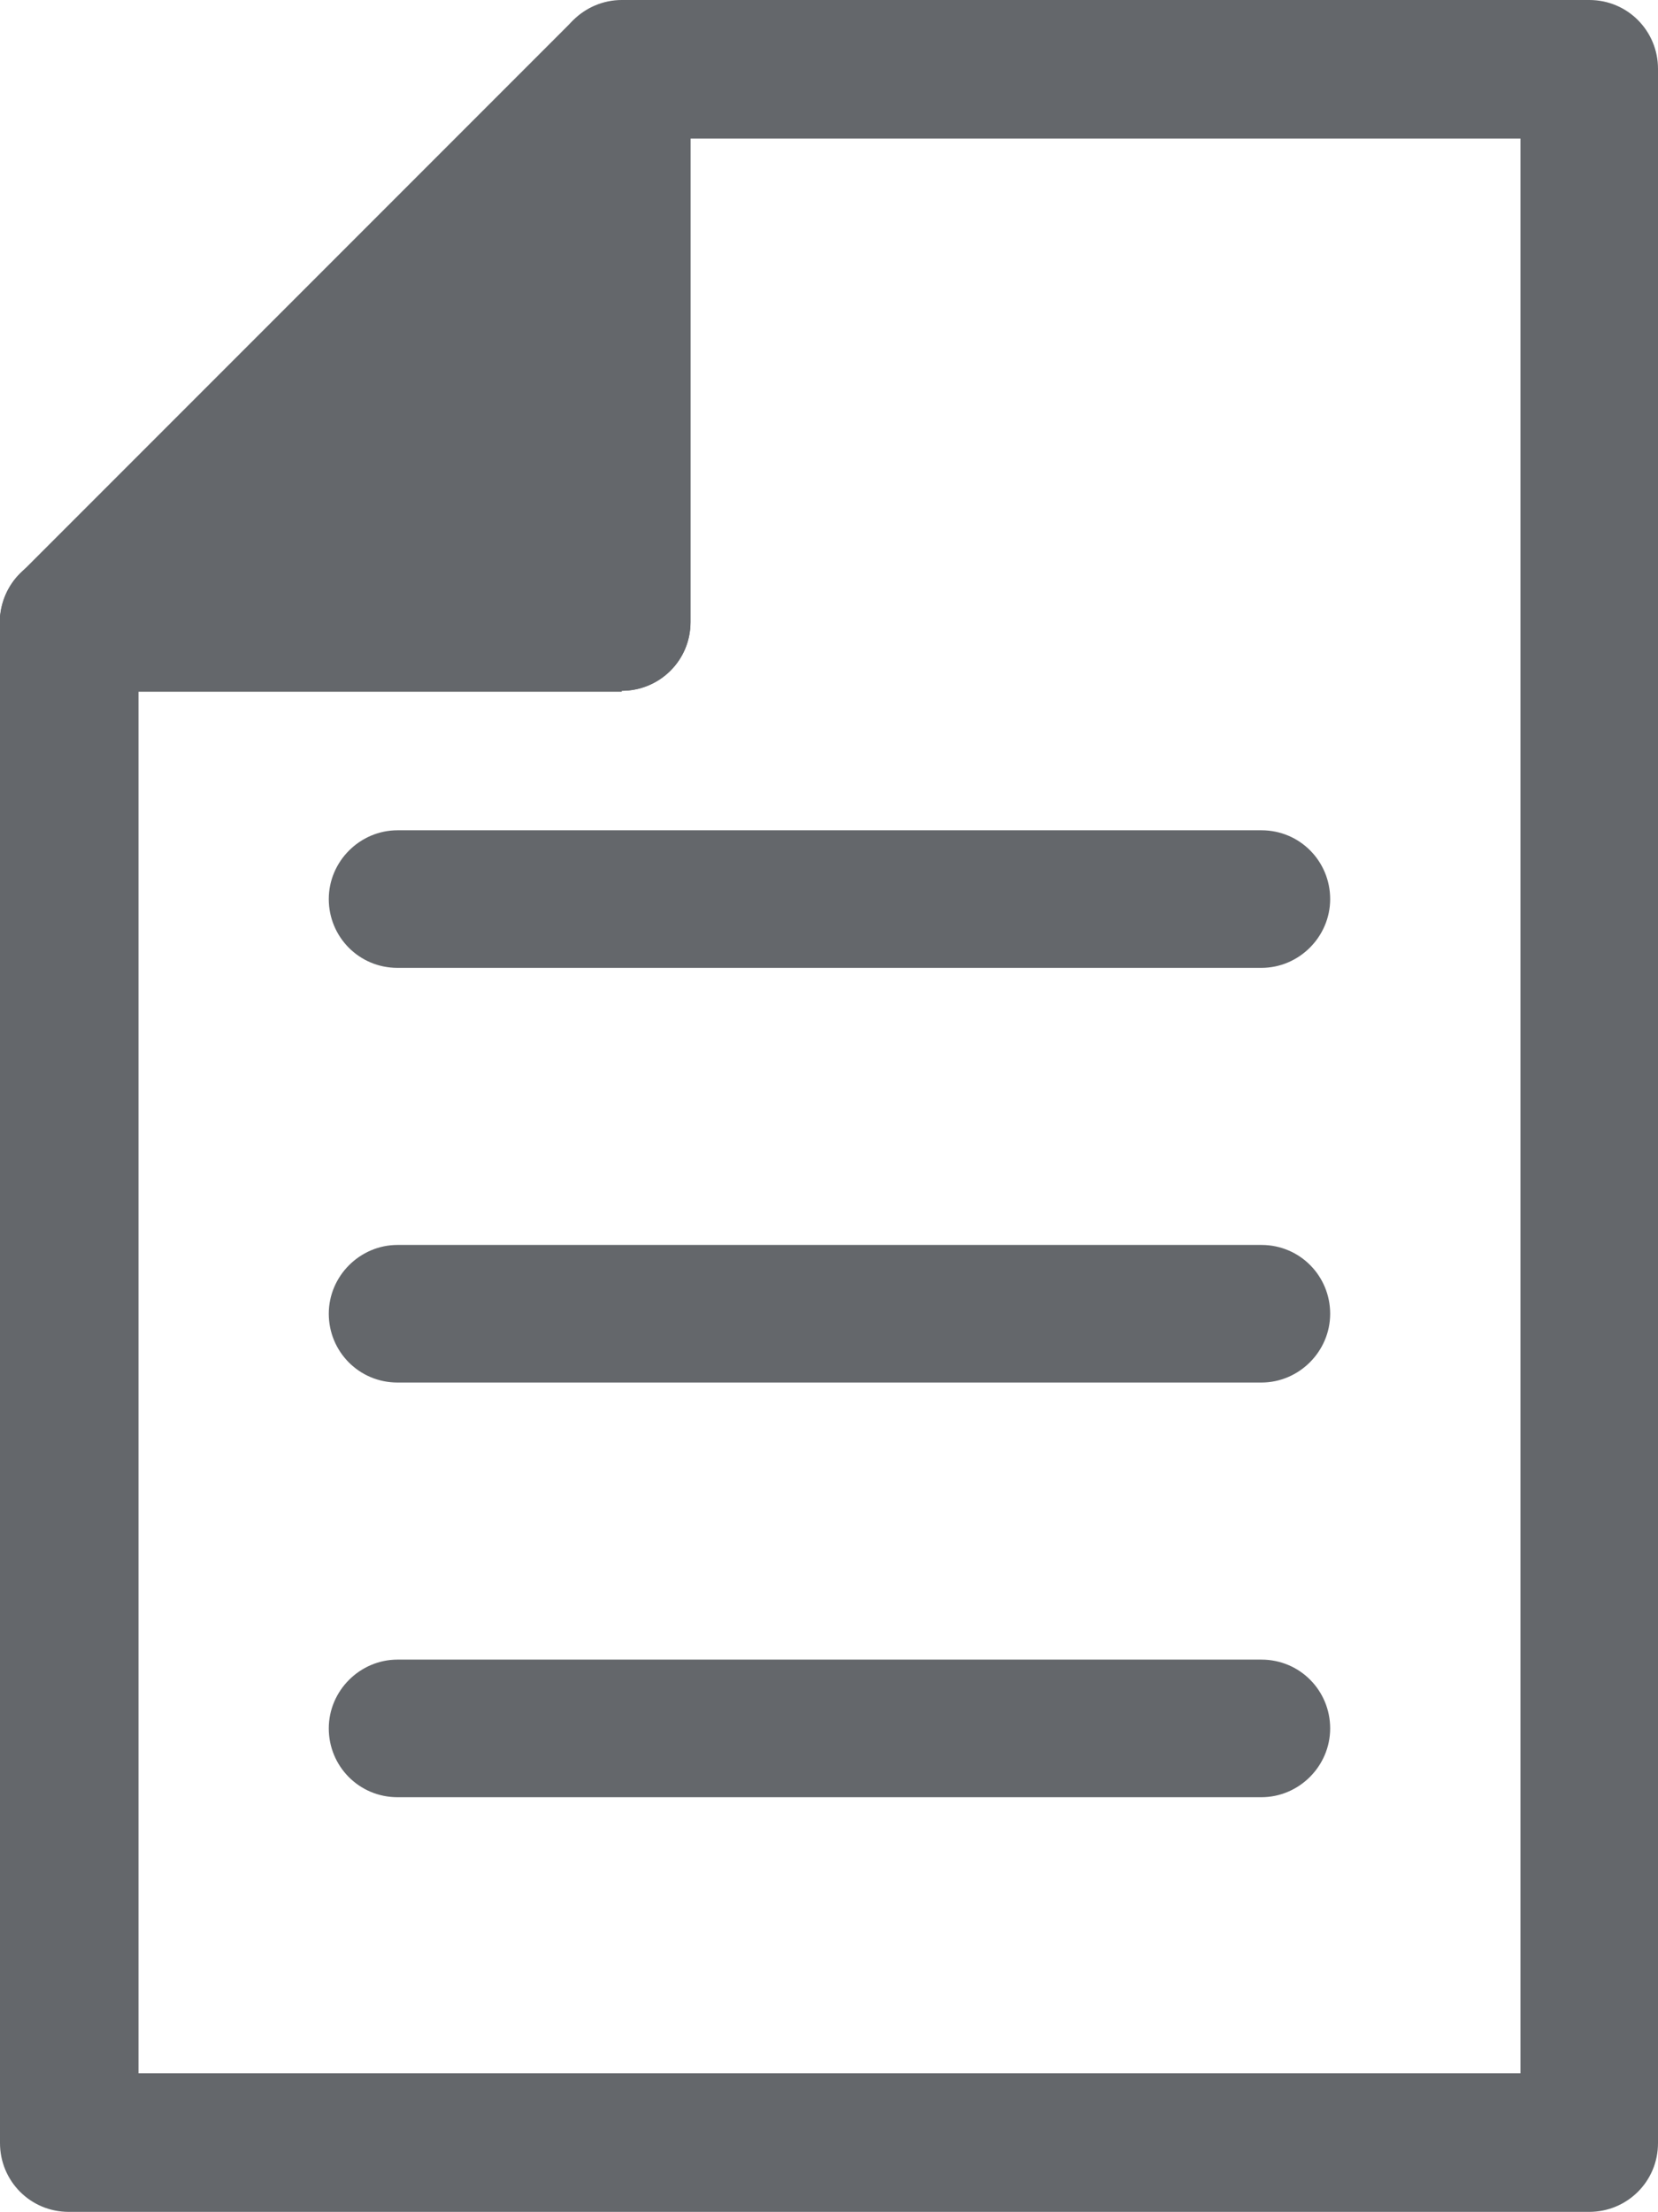 <?xml version="1.0" encoding="UTF-8"?><svg id="_レイヤー_2" xmlns="http://www.w3.org/2000/svg" viewBox="0 0 17.6 23.47"><defs><style>.cls-1{fill:#64676b;}</style></defs><g id="_デザイン"><g><path class="cls-1" d="M16.87,23.47H.73c-.41,0-.73-.33-.73-.73V6.6c0-.41,.33-.73,.73-.73H5.87V.73C5.87,.33,6.2,0,6.6,0h10.27c.41,0,.73,.33,.73,.73V22.74c0,.41-.33,.73-.73,.73Zm-15.4-1.47h14.67V1.47H7.33V6.6c0,.41-.33,.73-.73,.73H1.47v14.67Z"/><path class="cls-1" d="M.73,6.6L6.6,.73V6.6H.73Z"/><path class="cls-1" d="M6.6,7.34H.73c-.3,0-.56-.18-.68-.45-.11-.27-.05-.59,.16-.8L6.08,.22c.21-.21,.52-.27,.8-.16,.27,.11,.45,.38,.45,.68V6.6c0,.41-.33,.73-.73,.73h0Zm-4.1-1.47h3.36V2.5l-3.36,3.36Z"/><path class="cls-1" d="M13.39,10.27H4.22c-.41,0-.73-.33-.73-.73s.33-.73,.73-.73H13.39c.41,0,.73,.33,.73,.73s-.33,.73-.73,.73Z"/><path class="cls-1" d="M13.39,14.67H4.22c-.41,0-.73-.33-.73-.73s.33-.73,.73-.73H13.39c.41,0,.73,.33,.73,.73s-.33,.73-.73,.73Z"/><path class="cls-1" d="M13.39,19.07H4.22c-.41,0-.73-.33-.73-.73s.33-.73,.73-.73H13.39c.41,0,.73,.33,.73,.73s-.33,.73-.73,.73Z"/></g></g></svg>